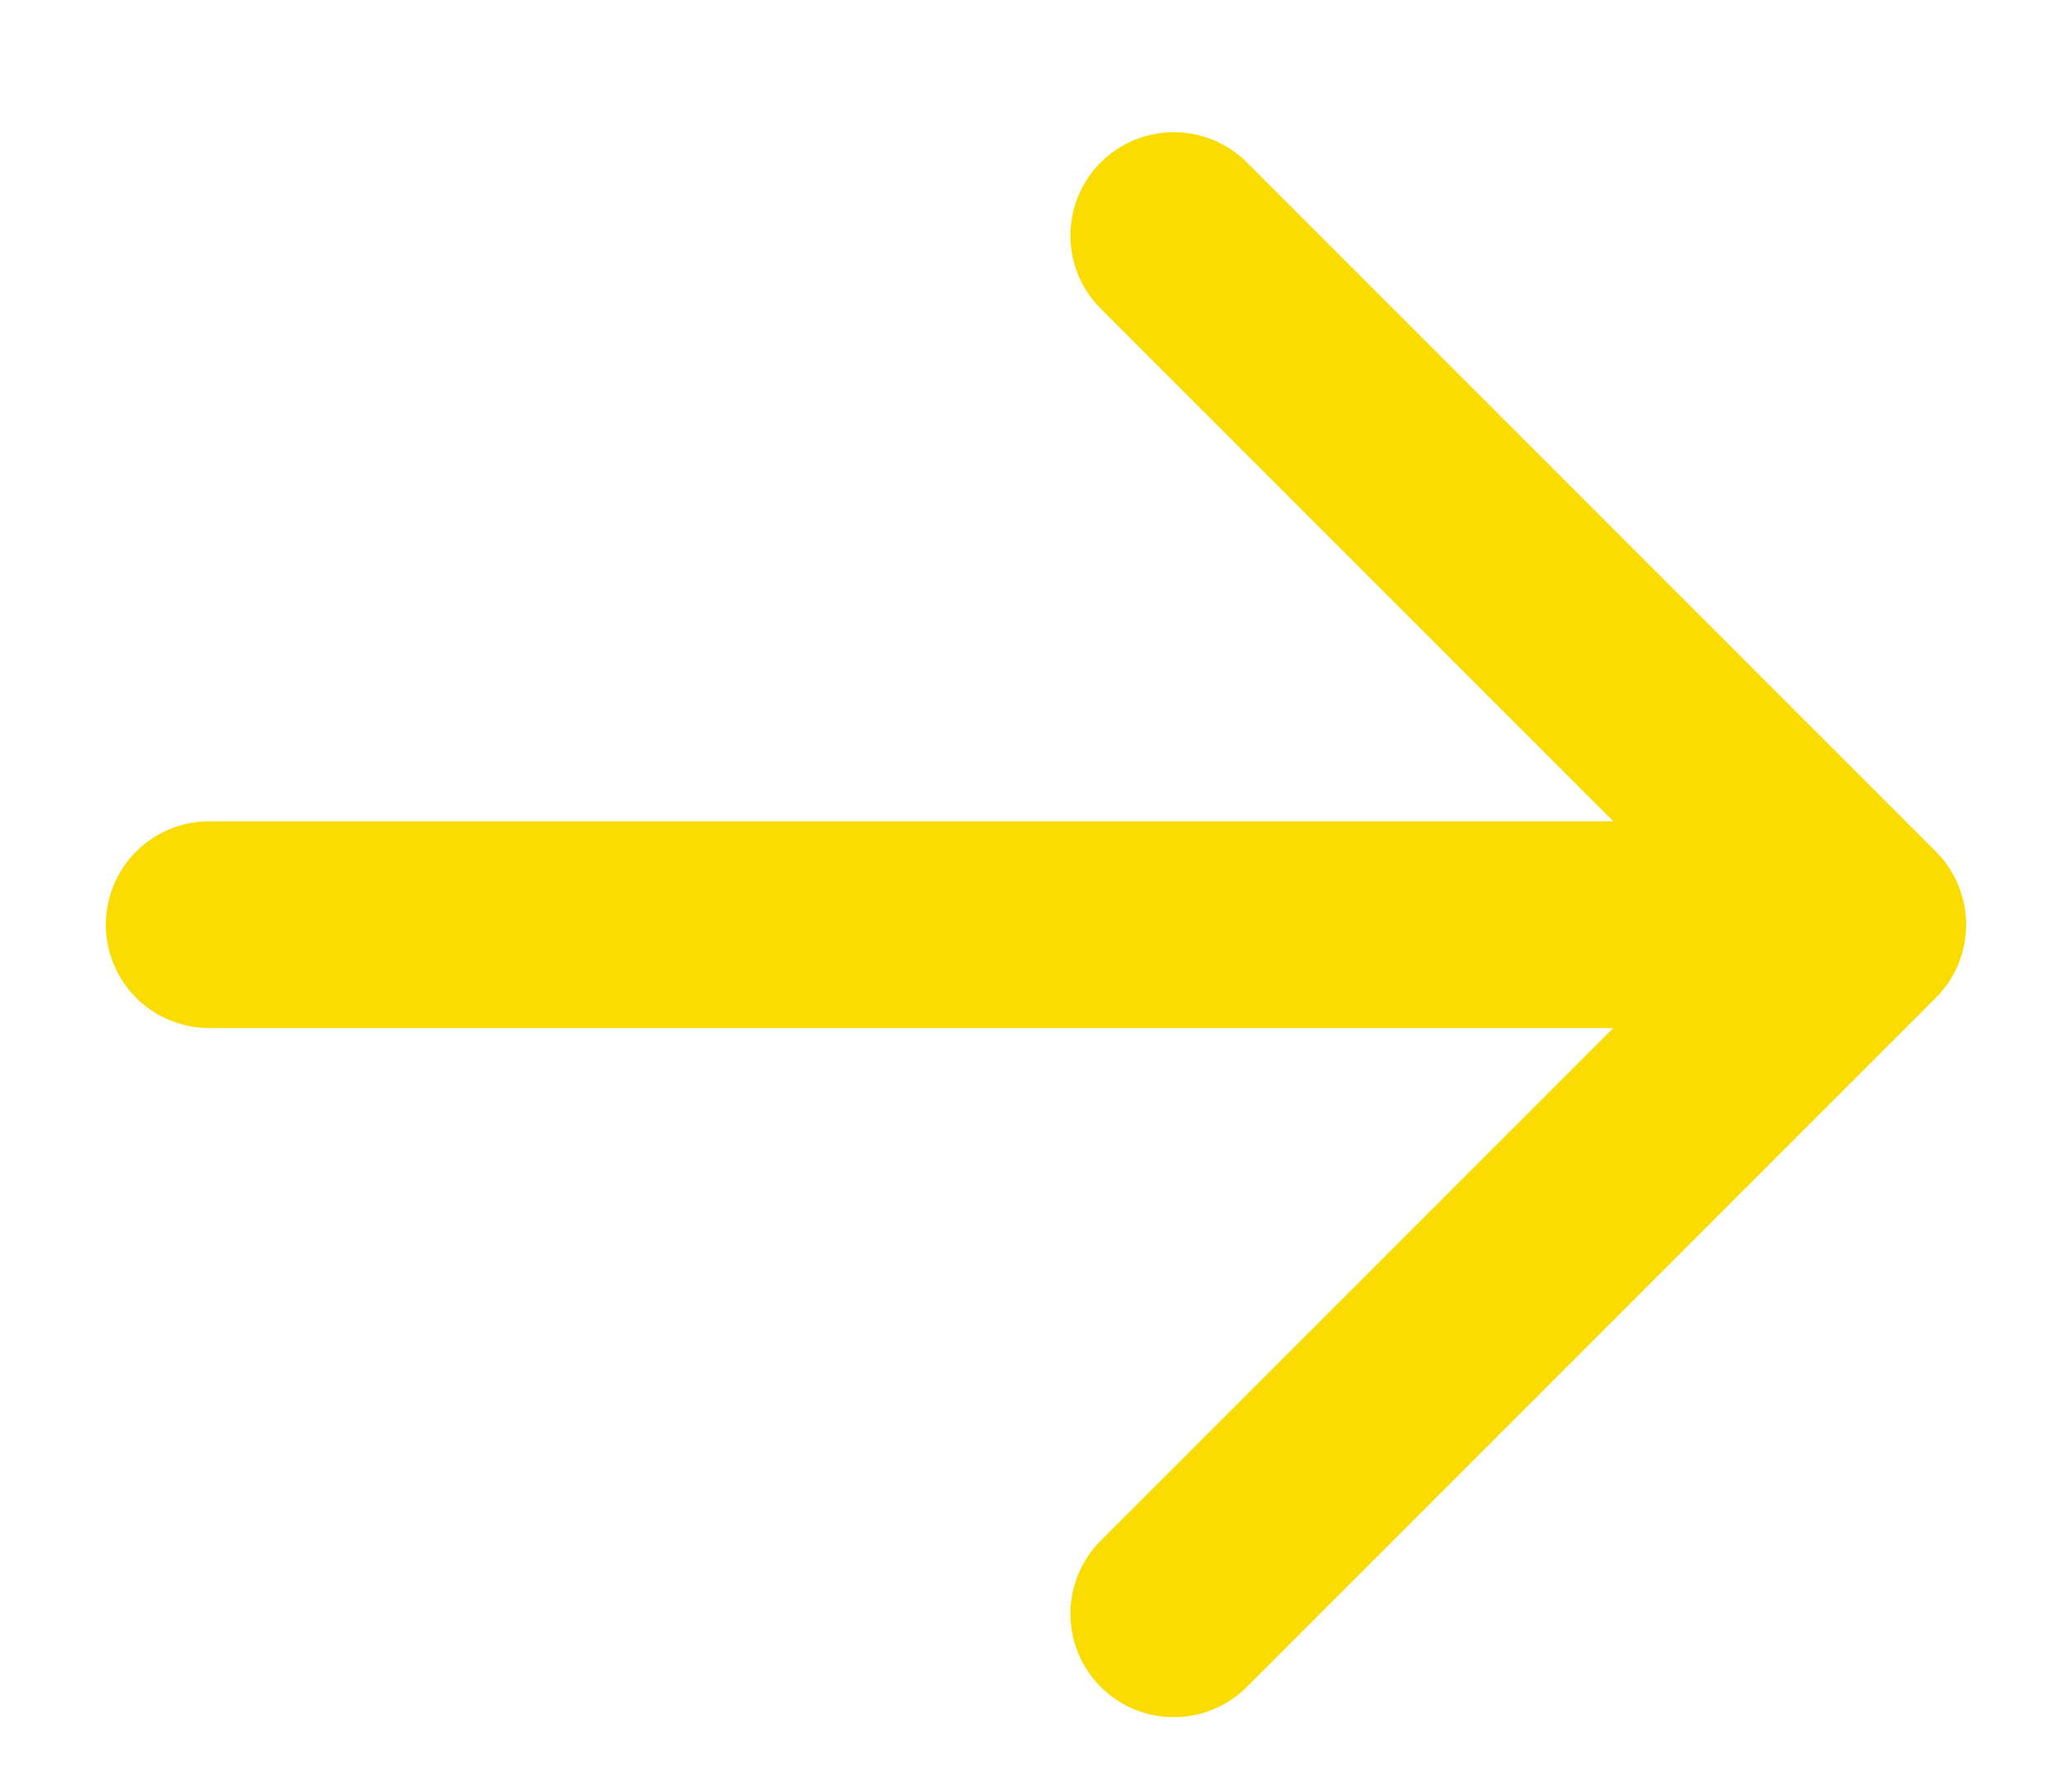 <svg width="15" height="13" viewBox="0 0 15 13" fill="none" xmlns="http://www.w3.org/2000/svg">
<path d="M8.518 1.709L13.518 6.709M8.518 11.709L13.518 6.709M13.518 6.709H1.518" stroke="#FADC00" stroke-width="1.5" stroke-linecap="round" stroke-linejoin="round"/>
</svg>
